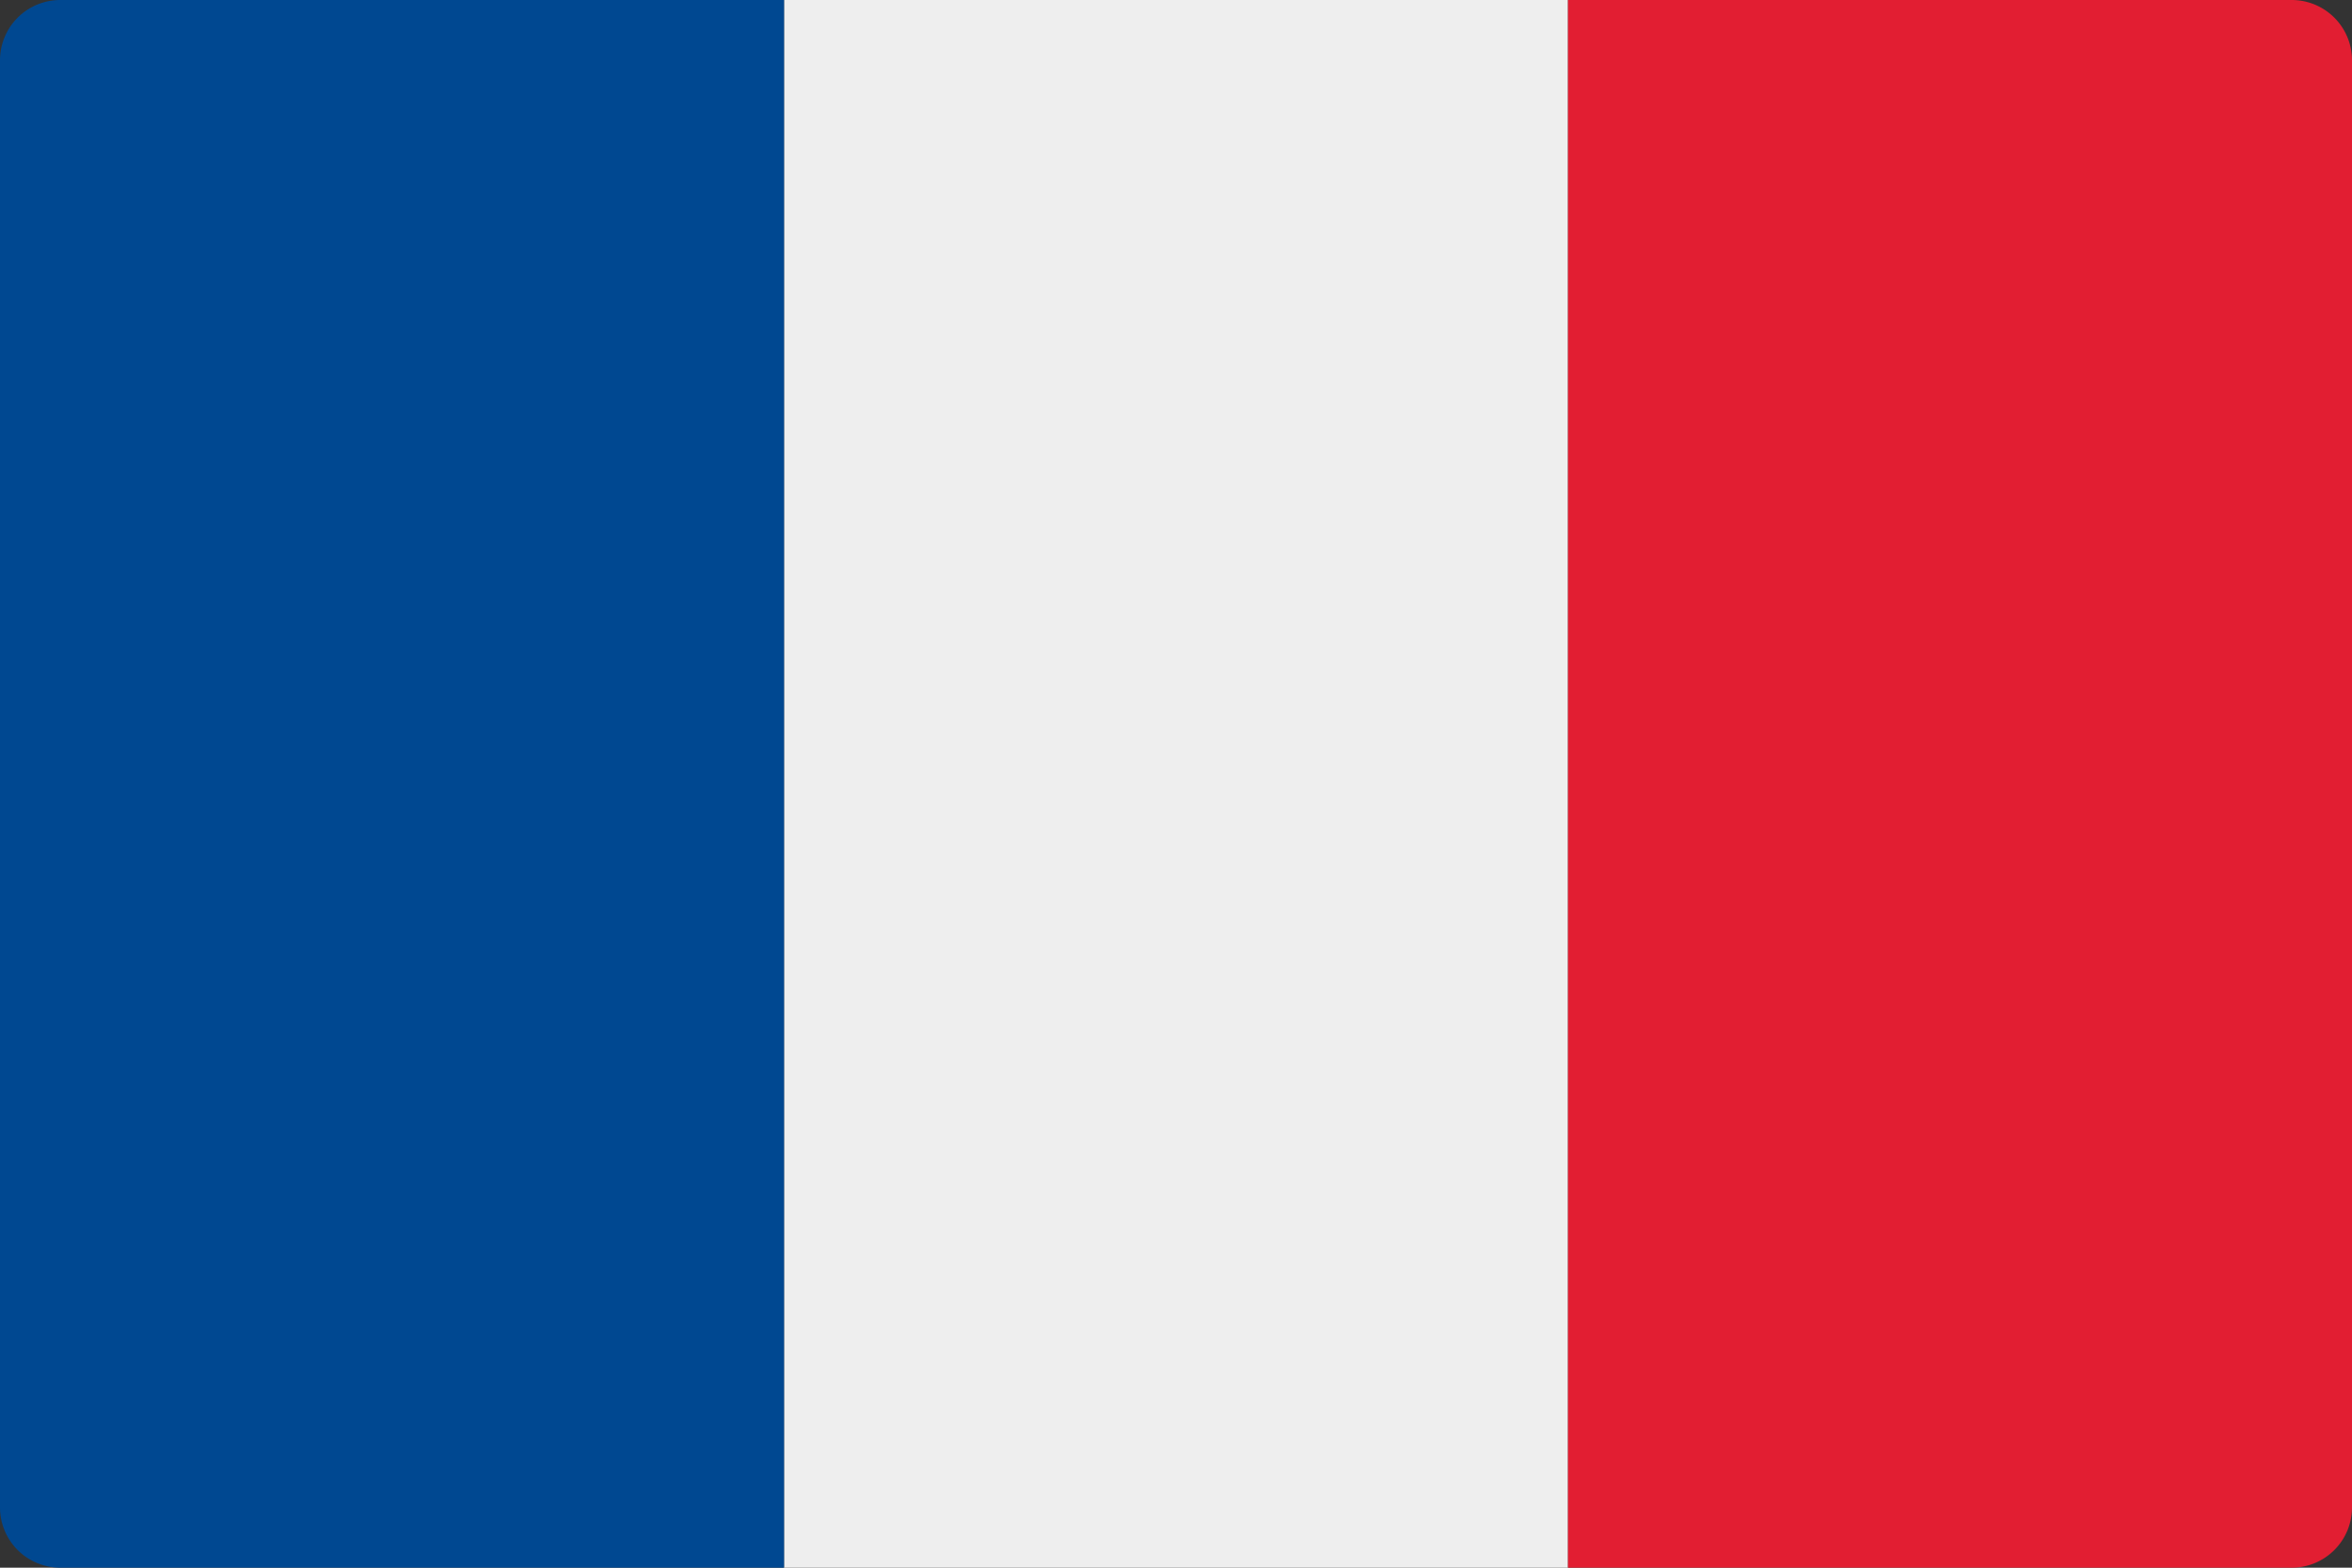 <svg xmlns="http://www.w3.org/2000/svg" width="39" height="26" viewBox="0 0 39 26">
    <rect x="0" y="0" width="39" height="26" fill="#333333" stroke="none"/>
    <g>
        <path fill="#eee" d="M0 0H13V26H0z" transform="translate(.267) translate(12.733)"/>
        <path fill="#004891" d="M1 0h12v26H1a1 1 0 0 1-1-1V1a1 1 0 0 1 1-1z" transform="translate(.267) translate(-.267)"/>
        <path fill="#e21e32" d="M0 0h12a1 1 0 0 1 1 1v24a1 1 0 0 1-1 1H0V0z" transform="translate(.267) translate(25.733)"/>
    </g>
</svg>
